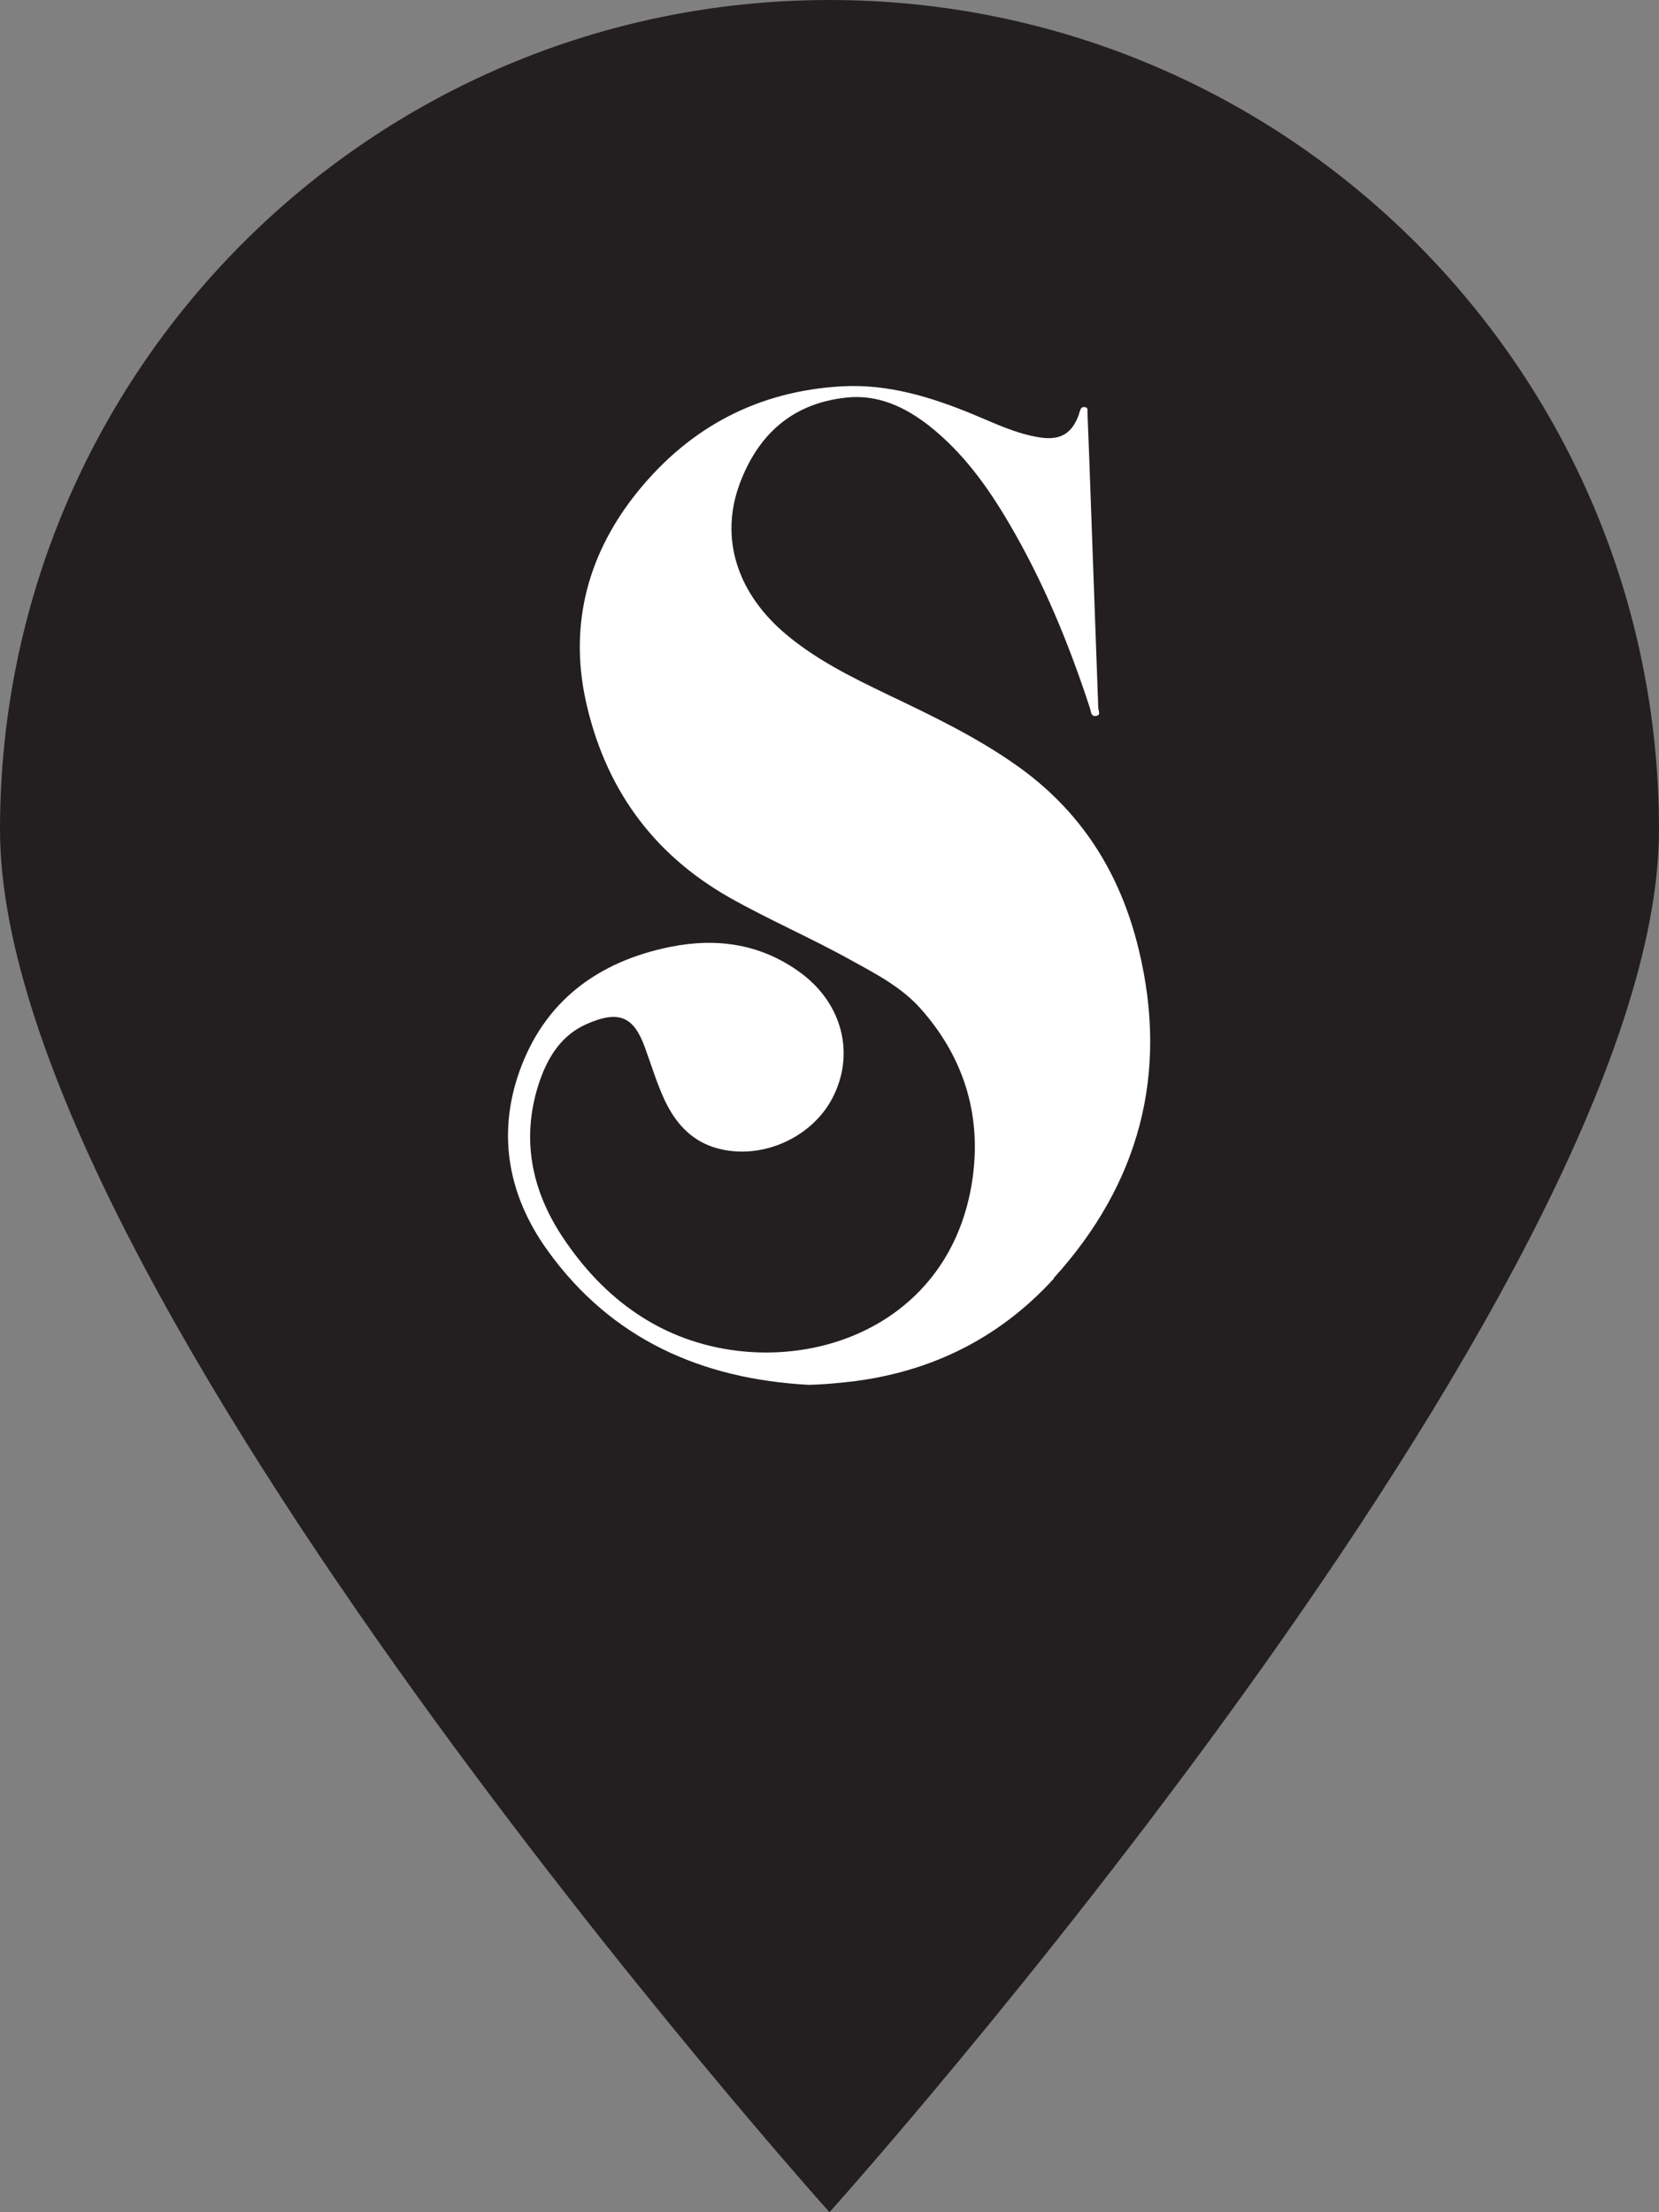 <?xml version="1.0" encoding="UTF-8"?> <svg xmlns="http://www.w3.org/2000/svg" id="Layer_2" data-name="Layer 2" version="1.1" viewBox="0 0 600 800"><rect x="0" y="0" width="600" height="800" fill="#808080" stroke="none"/><defs><style> .cls-1 { fill: #fff; stroke: #000; stroke-miterlimit: 10; } .cls-2 { fill: #231f20; fill-rule: evenodd; stroke-width: 0px; } </style></defs><rect class="cls-1" x="154" y="95" width="289" height="430"></rect><g id="Layer_2-2" data-name="Layer 2-2"><g id="Layer_1-2" data-name="Layer 1-2"><path class="cls-2" d="M300,0C134.3,0,0,134.3,0,300s300,500,300,500c0,0,300-334.3,300-500S465.7,0,300,0ZM381.2,462.3c-20.5,22.5-46.4,34.8-76.8,37.7-3.9.4-7.8.7-11.9.8-38.6-2.1-71.3-16.4-94.4-48.5-14-19.4-18.4-41.4-10.4-64.4,9-25.8,28.5-40.2,54.8-45.5,17-3.4,33-1,47.2,9.5,15.1,11.2,19.6,29.5,11.3,45.3-7.9,15-27.1,22.9-43.1,17.6-8.4-2.8-13.7-9-17.4-16.7-3-6.4-5-13.2-7.4-19.7-4-10.7-9.2-13.3-21.1-8-9.4,4.2-14.3,12.6-17.3,22-6.2,19.6-2.4,38,8.6,54.7,15.1,22.9,36.1,38.1,63.5,41.4,38.3,4.5,79-16.2,85.1-63.5,2.9-22.7-3.7-43.1-18.9-60.2-6.8-7.7-16-12.5-24.9-17.4-14.5-8.1-29.9-14.7-44.4-22.9-28.1-16-45.1-40.1-51.9-71.3-6-27.9,1-53.4,18.9-75.5,18.9-23.3,43.5-36.3,73.8-38,16.6-.9,32,3.8,47.1,10,8,3.3,15.9,7.2,24.6,8.5,7.3,1.1,11.5-1.4,14-8.3.1-.3.1-.7.3-1,.3-.8.4-1.8,1.7-1.7,1.5.1,1,1.2,1.1,2,.2,5.1.4,10.3.6,15.4,1.1,30.4,2.2,60.9,3.3,91.3,0,1,1.1,2.7-.8,3s-1.8-1.6-2.2-2.8c-7.6-23.3-16.9-45.9-29.4-67.1-7.7-13.1-16.5-25.3-28.6-34.9-8.9-7-18.8-11.6-30.3-10.3-19.4,2.1-31.8,13.4-38.4,31.2-7.1,19.2-1.2,38.5,15.4,53.2,11.4,10,24.9,16.6,38.4,23.1,15.7,7.5,31.4,15,45.8,25.1,23.7,16.5,38,39.1,44.7,66.8,11,45.1.2,85-30.8,119.1h0s0,0,0,0Z"></path></g></g></svg> 